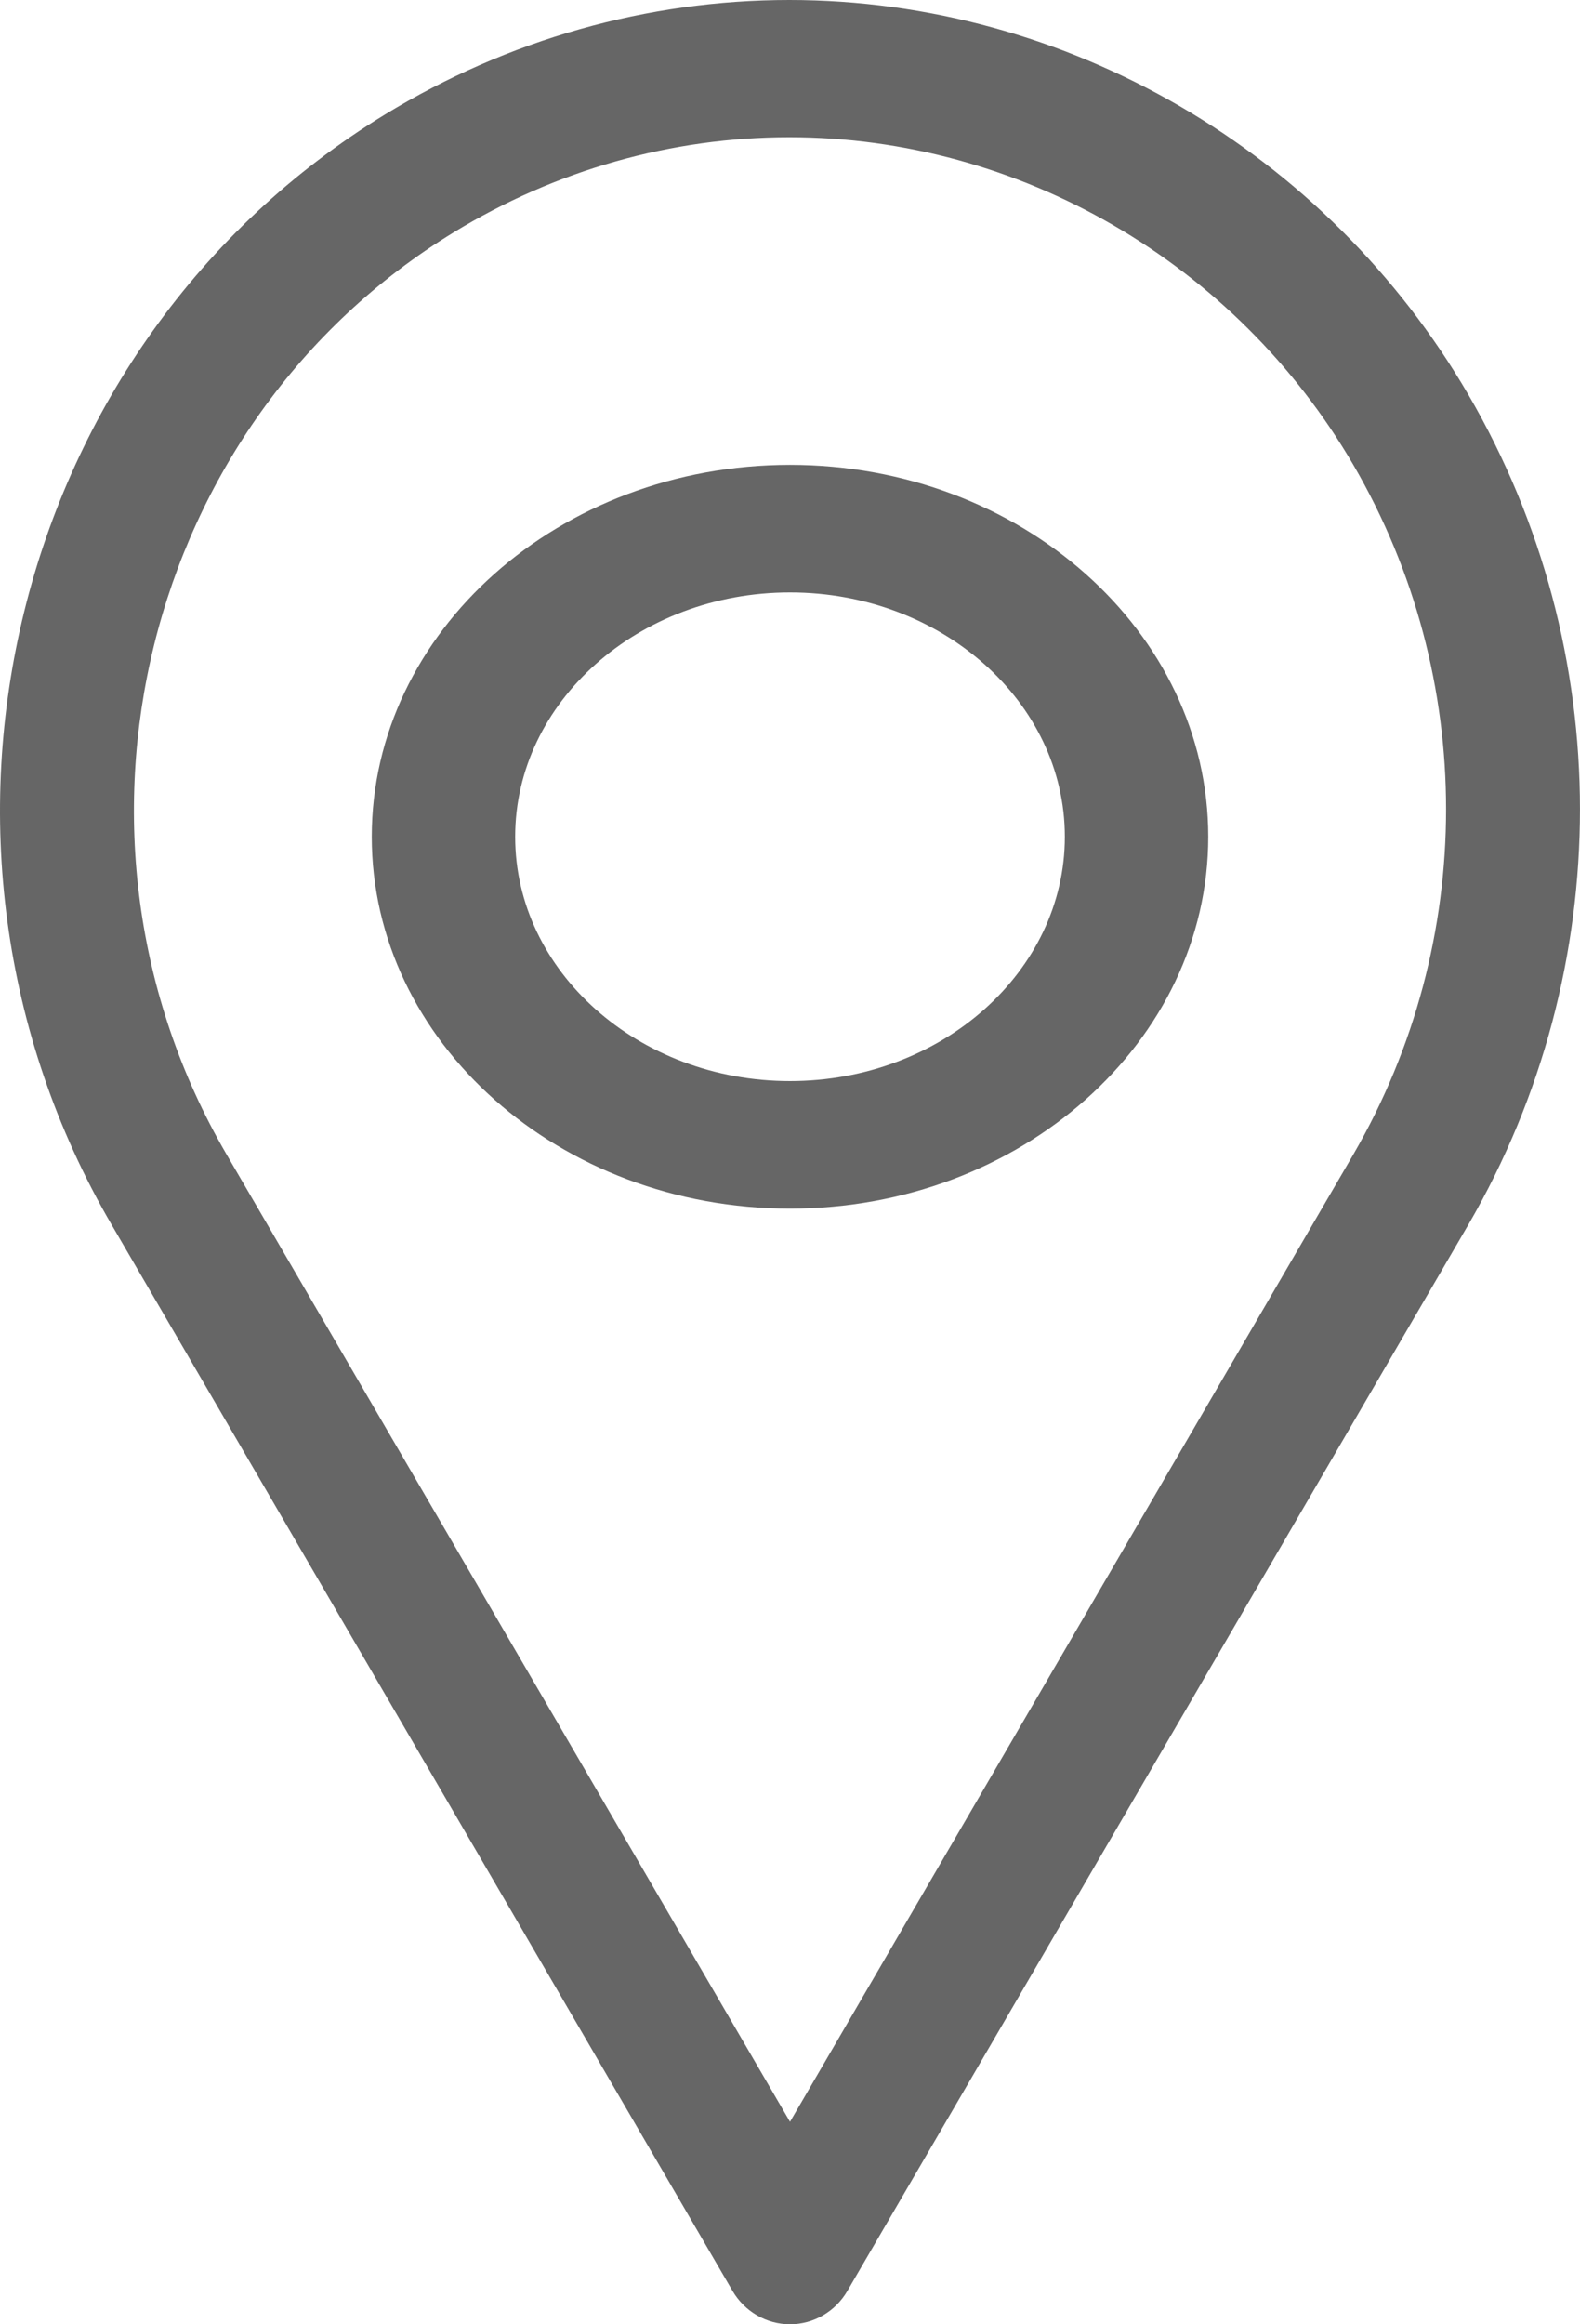 <svg xmlns="http://www.w3.org/2000/svg" width="17" height="25" viewBox="0 0 17 25" fill="none"><path d="M15.8 4.247C14.274 1.627 11.474 0 8.492 0C6.965 0 5.461 0.426 4.143 1.231C0.118 3.691 -1.203 9.047 1.199 13.17L7.881 24.64C8.011 24.863 8.246 25 8.5 25C8.754 25 8.989 24.863 9.118 24.64L15.801 13.169C17.4 10.411 17.399 6.992 15.8 4.247ZM14.563 12.414L8.5 22.822L2.436 12.414C0.442 8.99 1.539 4.542 4.882 2.499C5.977 1.83 7.225 1.476 8.492 1.476C10.969 1.476 13.296 2.828 14.563 5.003C15.891 7.283 15.891 10.123 14.563 12.414Z" fill="black" fill-opacity="0.6"></path><path d="M8.5 5C6.019 5 4 6.794 4 9C4 11.206 6.019 13 8.5 13C10.981 13 13 11.206 13 9C13 6.794 10.981 5 8.5 5ZM8.5 11.628C6.87 11.628 5.543 10.449 5.543 9C5.543 7.551 6.87 6.372 8.5 6.372C10.13 6.372 11.457 7.551 11.457 9C11.457 10.449 10.13 11.628 8.5 11.628Z" fill="black" fill-opacity="0.6"></path></svg>